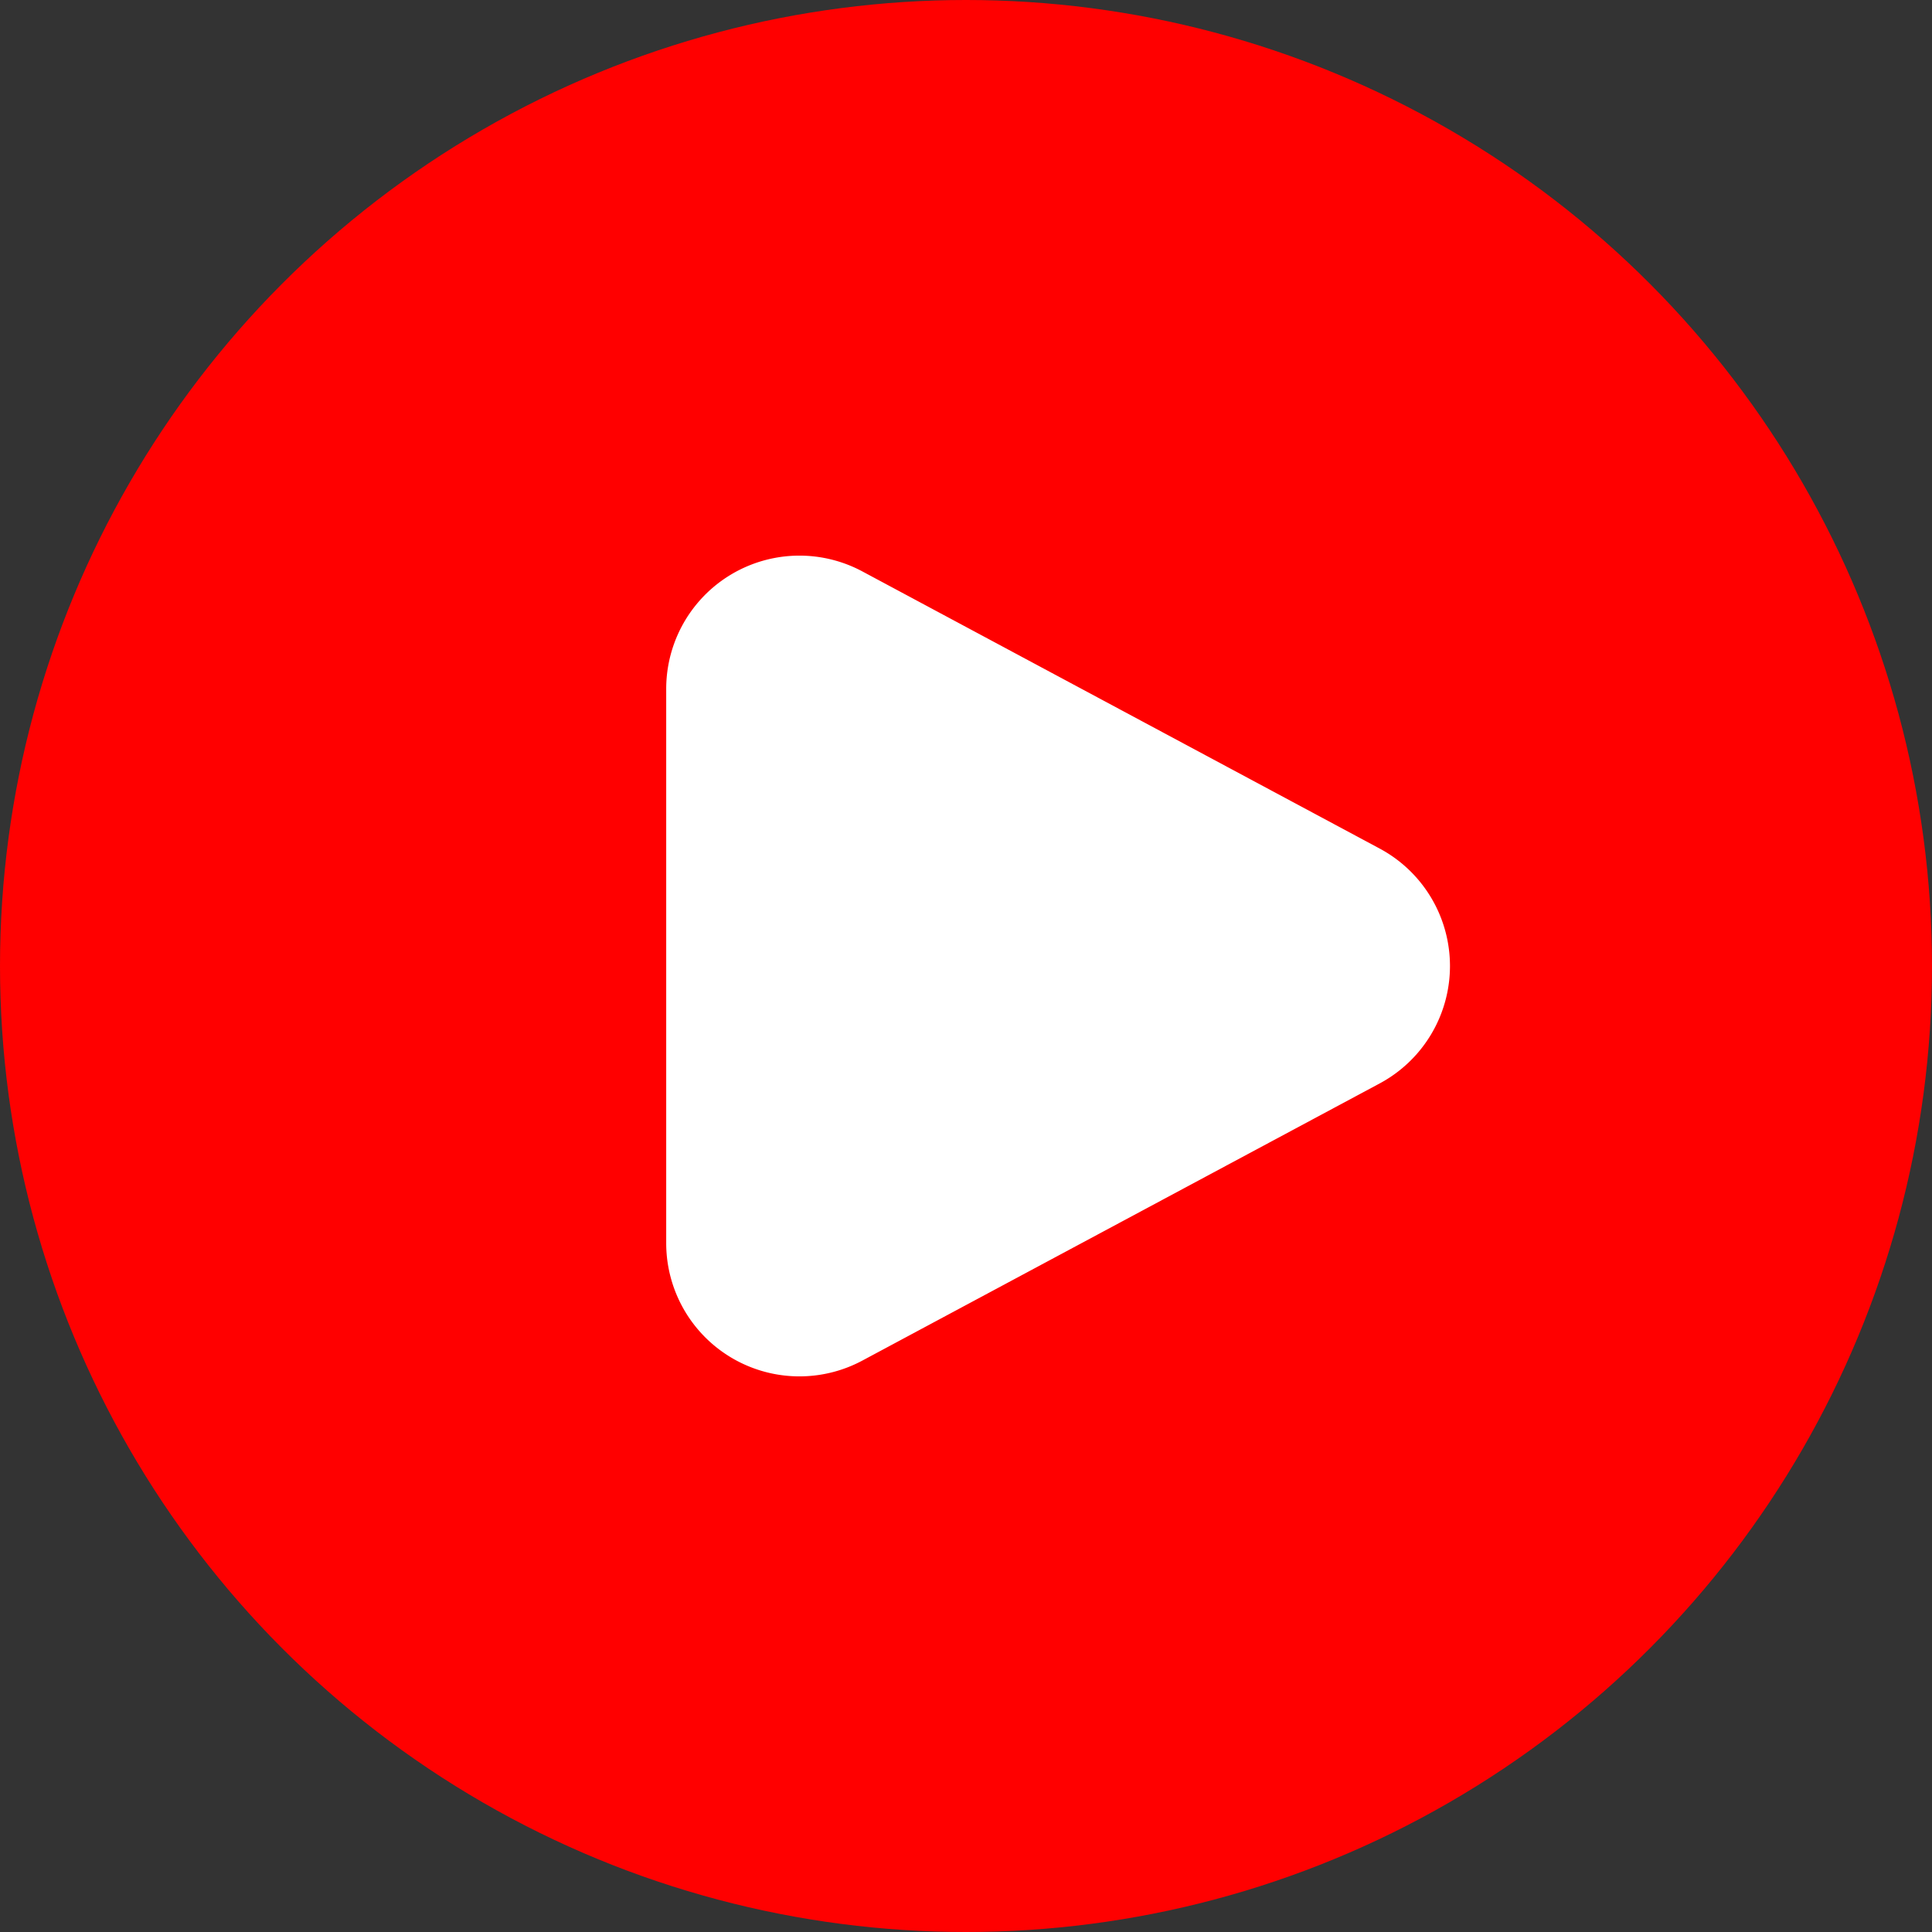 <svg id="Group_26576" data-name="Group 26576" xmlns="http://www.w3.org/2000/svg" width="29" height="29" viewBox="0 0 29 29">
  <rect x="0" y="0" width="29" height="29" fill="#333333" stroke="none"/>
  <circle id="Ellipse_1526" data-name="Ellipse 1526" cx="14.5" cy="14.5" r="14.5" fill="red"/>
  <path id="Polygon_115" data-name="Polygon 115" d="M5.737,3.291a2,2,0,0,1,3.526,0l4.16,7.765A2,2,0,0,1,11.66,14H3.34a2,2,0,0,1-1.763-2.944Z" transform="translate(24 7) rotate(90)" fill="#fff"/>
</svg>
